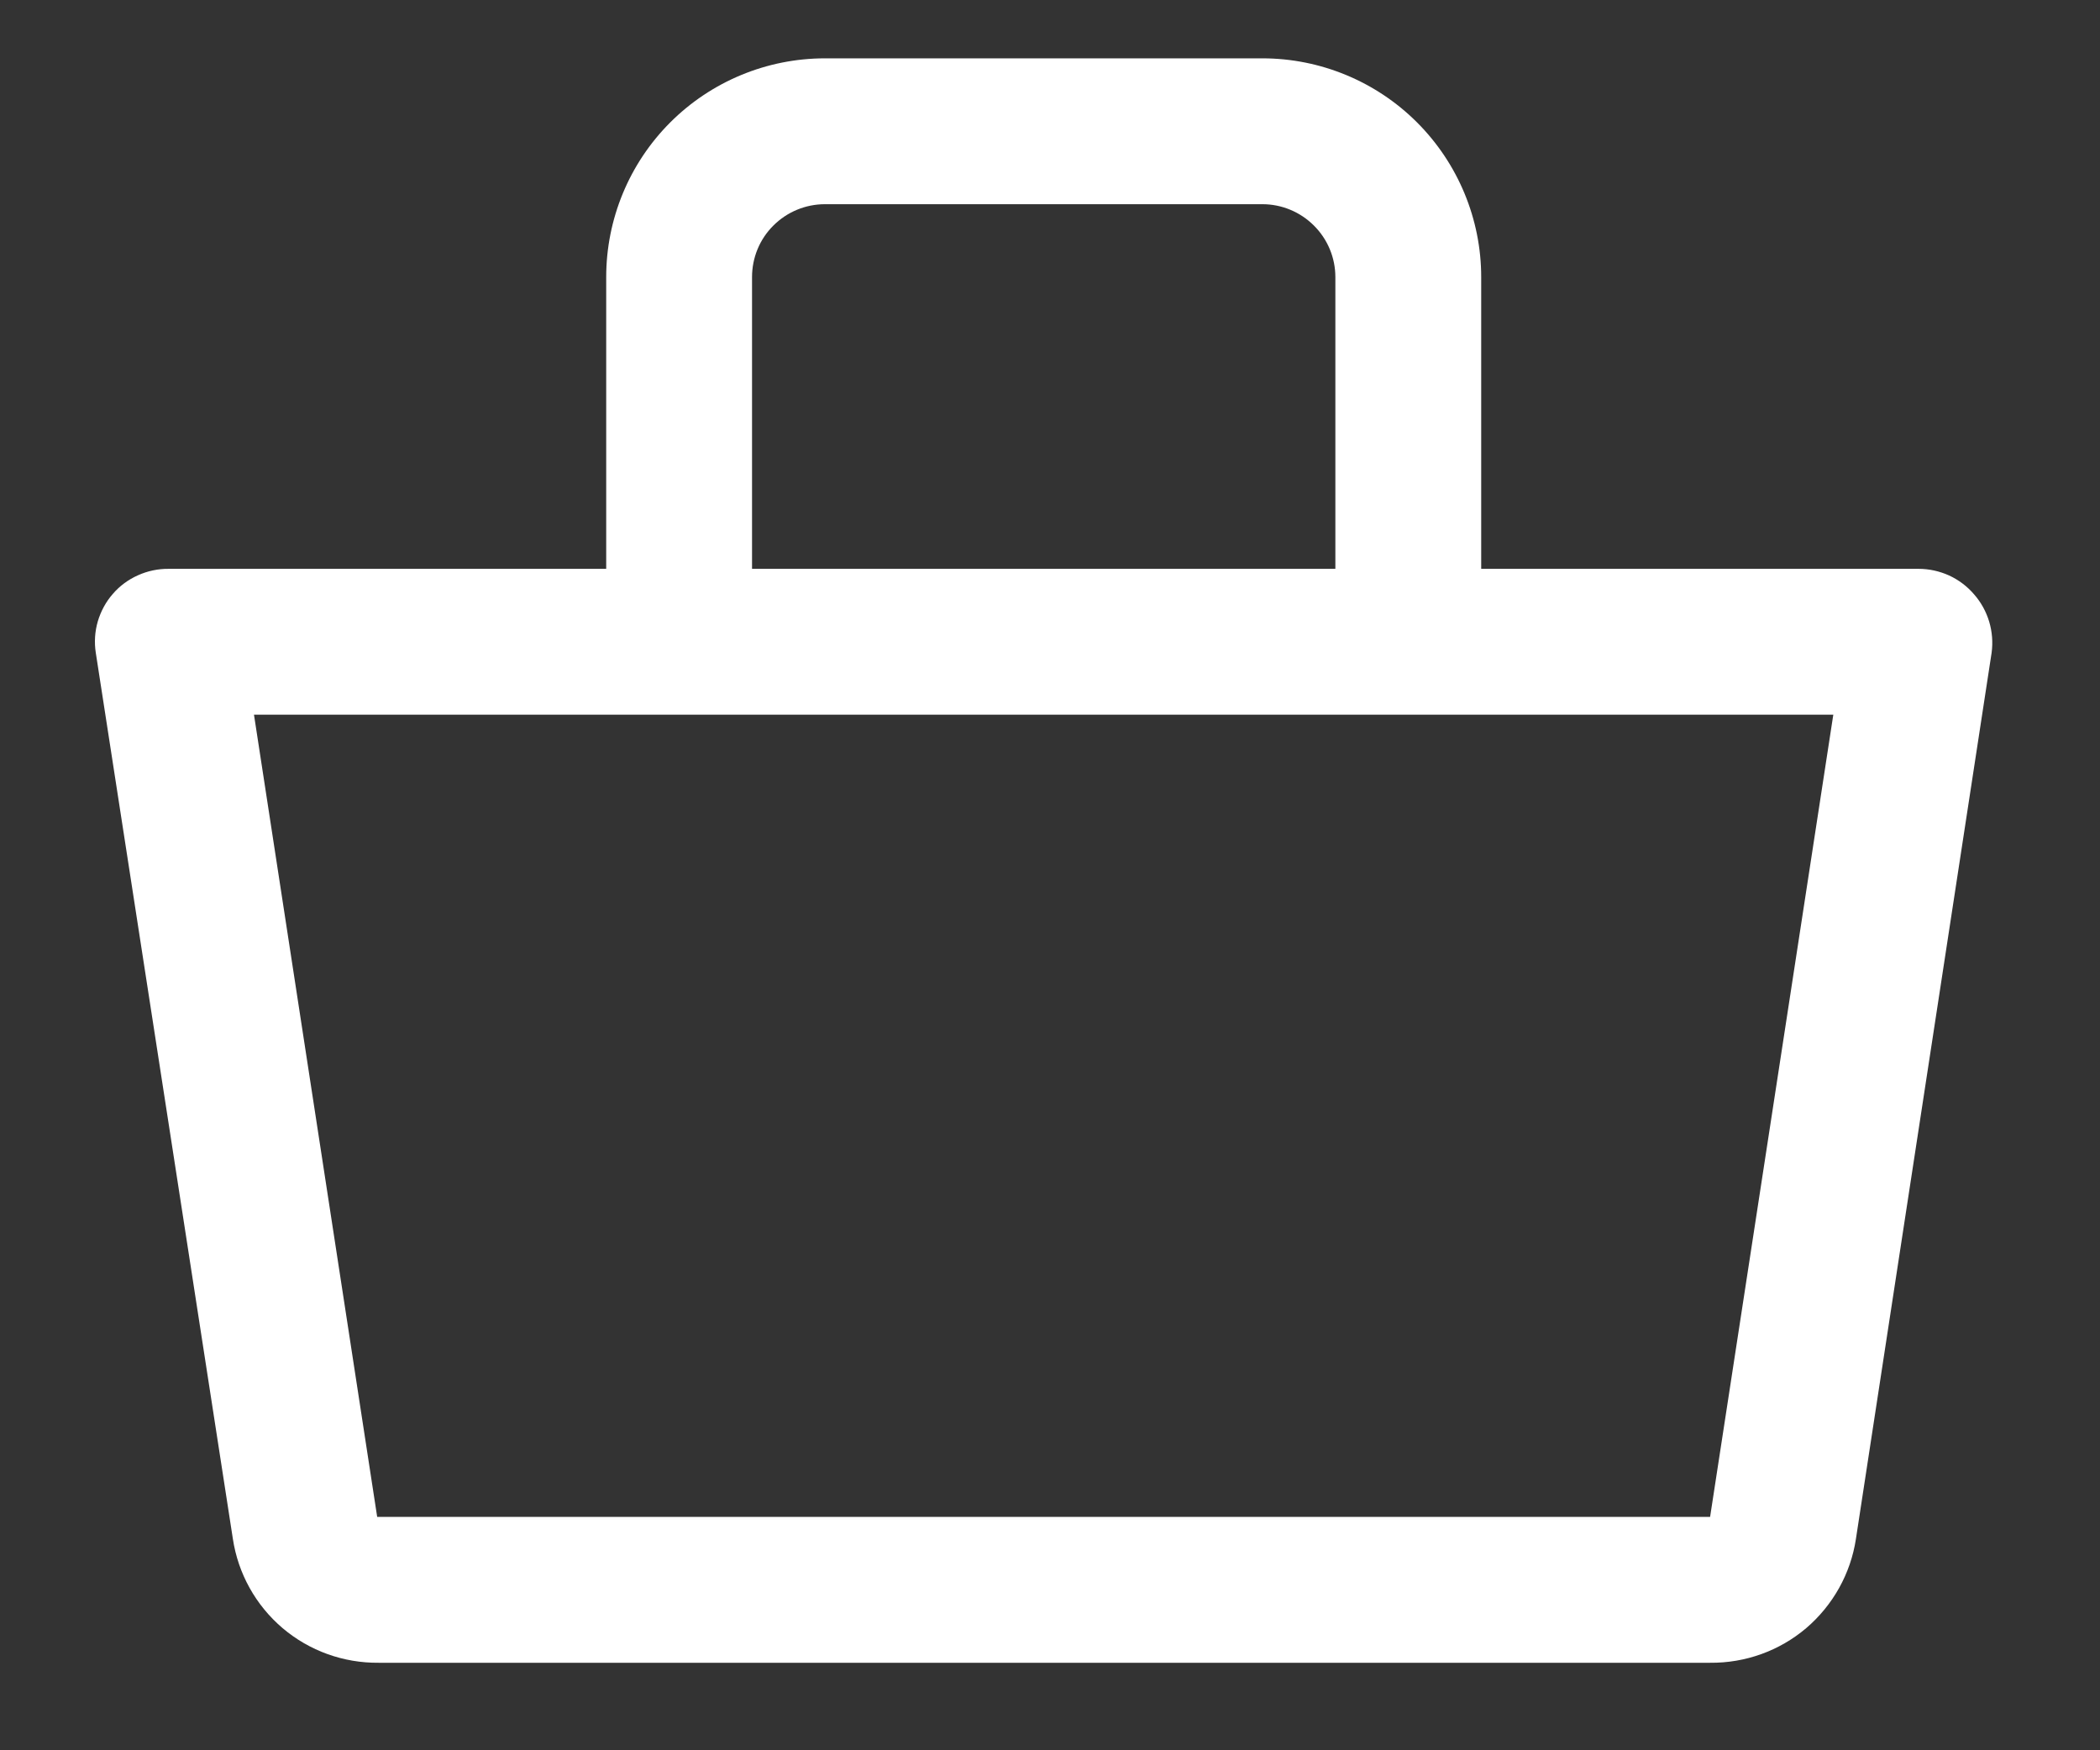 <svg width="18" height="15" viewBox="0 0 18 15" fill="none" xmlns="http://www.w3.org/2000/svg">
<rect x="0" y="0" width="18" height="15" fill="#333333" stroke="none"/>
<path d="M16.921 5.094C16.862 5.025 16.789 4.97 16.707 4.932C16.625 4.895 16.536 4.875 16.446 4.875H12.696V2.375C12.696 1.878 12.498 1.401 12.146 1.049C11.795 0.698 11.318 0.5 10.821 0.5H7.071C6.573 0.5 6.096 0.698 5.745 1.049C5.393 1.401 5.196 1.878 5.196 2.375V4.875H1.446C1.355 4.874 1.265 4.893 1.183 4.93C1.1 4.967 1.026 5.021 0.967 5.09C0.907 5.158 0.864 5.239 0.838 5.326C0.813 5.413 0.807 5.504 0.821 5.594L1.996 13.188C2.041 13.486 2.192 13.757 2.422 13.953C2.652 14.148 2.944 14.253 3.246 14.25H14.658C14.96 14.253 15.252 14.148 15.482 13.953C15.711 13.757 15.863 13.486 15.908 13.188L17.071 5.594C17.083 5.505 17.076 5.414 17.05 5.327C17.024 5.241 16.98 5.161 16.921 5.094ZM6.446 2.375C6.446 2.209 6.511 2.05 6.629 1.933C6.746 1.816 6.905 1.75 7.071 1.75H10.821C10.986 1.75 11.145 1.816 11.262 1.933C11.38 2.05 11.446 2.209 11.446 2.375V4.875H6.446V2.375ZM14.658 13H3.233L2.177 6.125H15.714L14.658 13Z" fill="white"/>
</svg>
